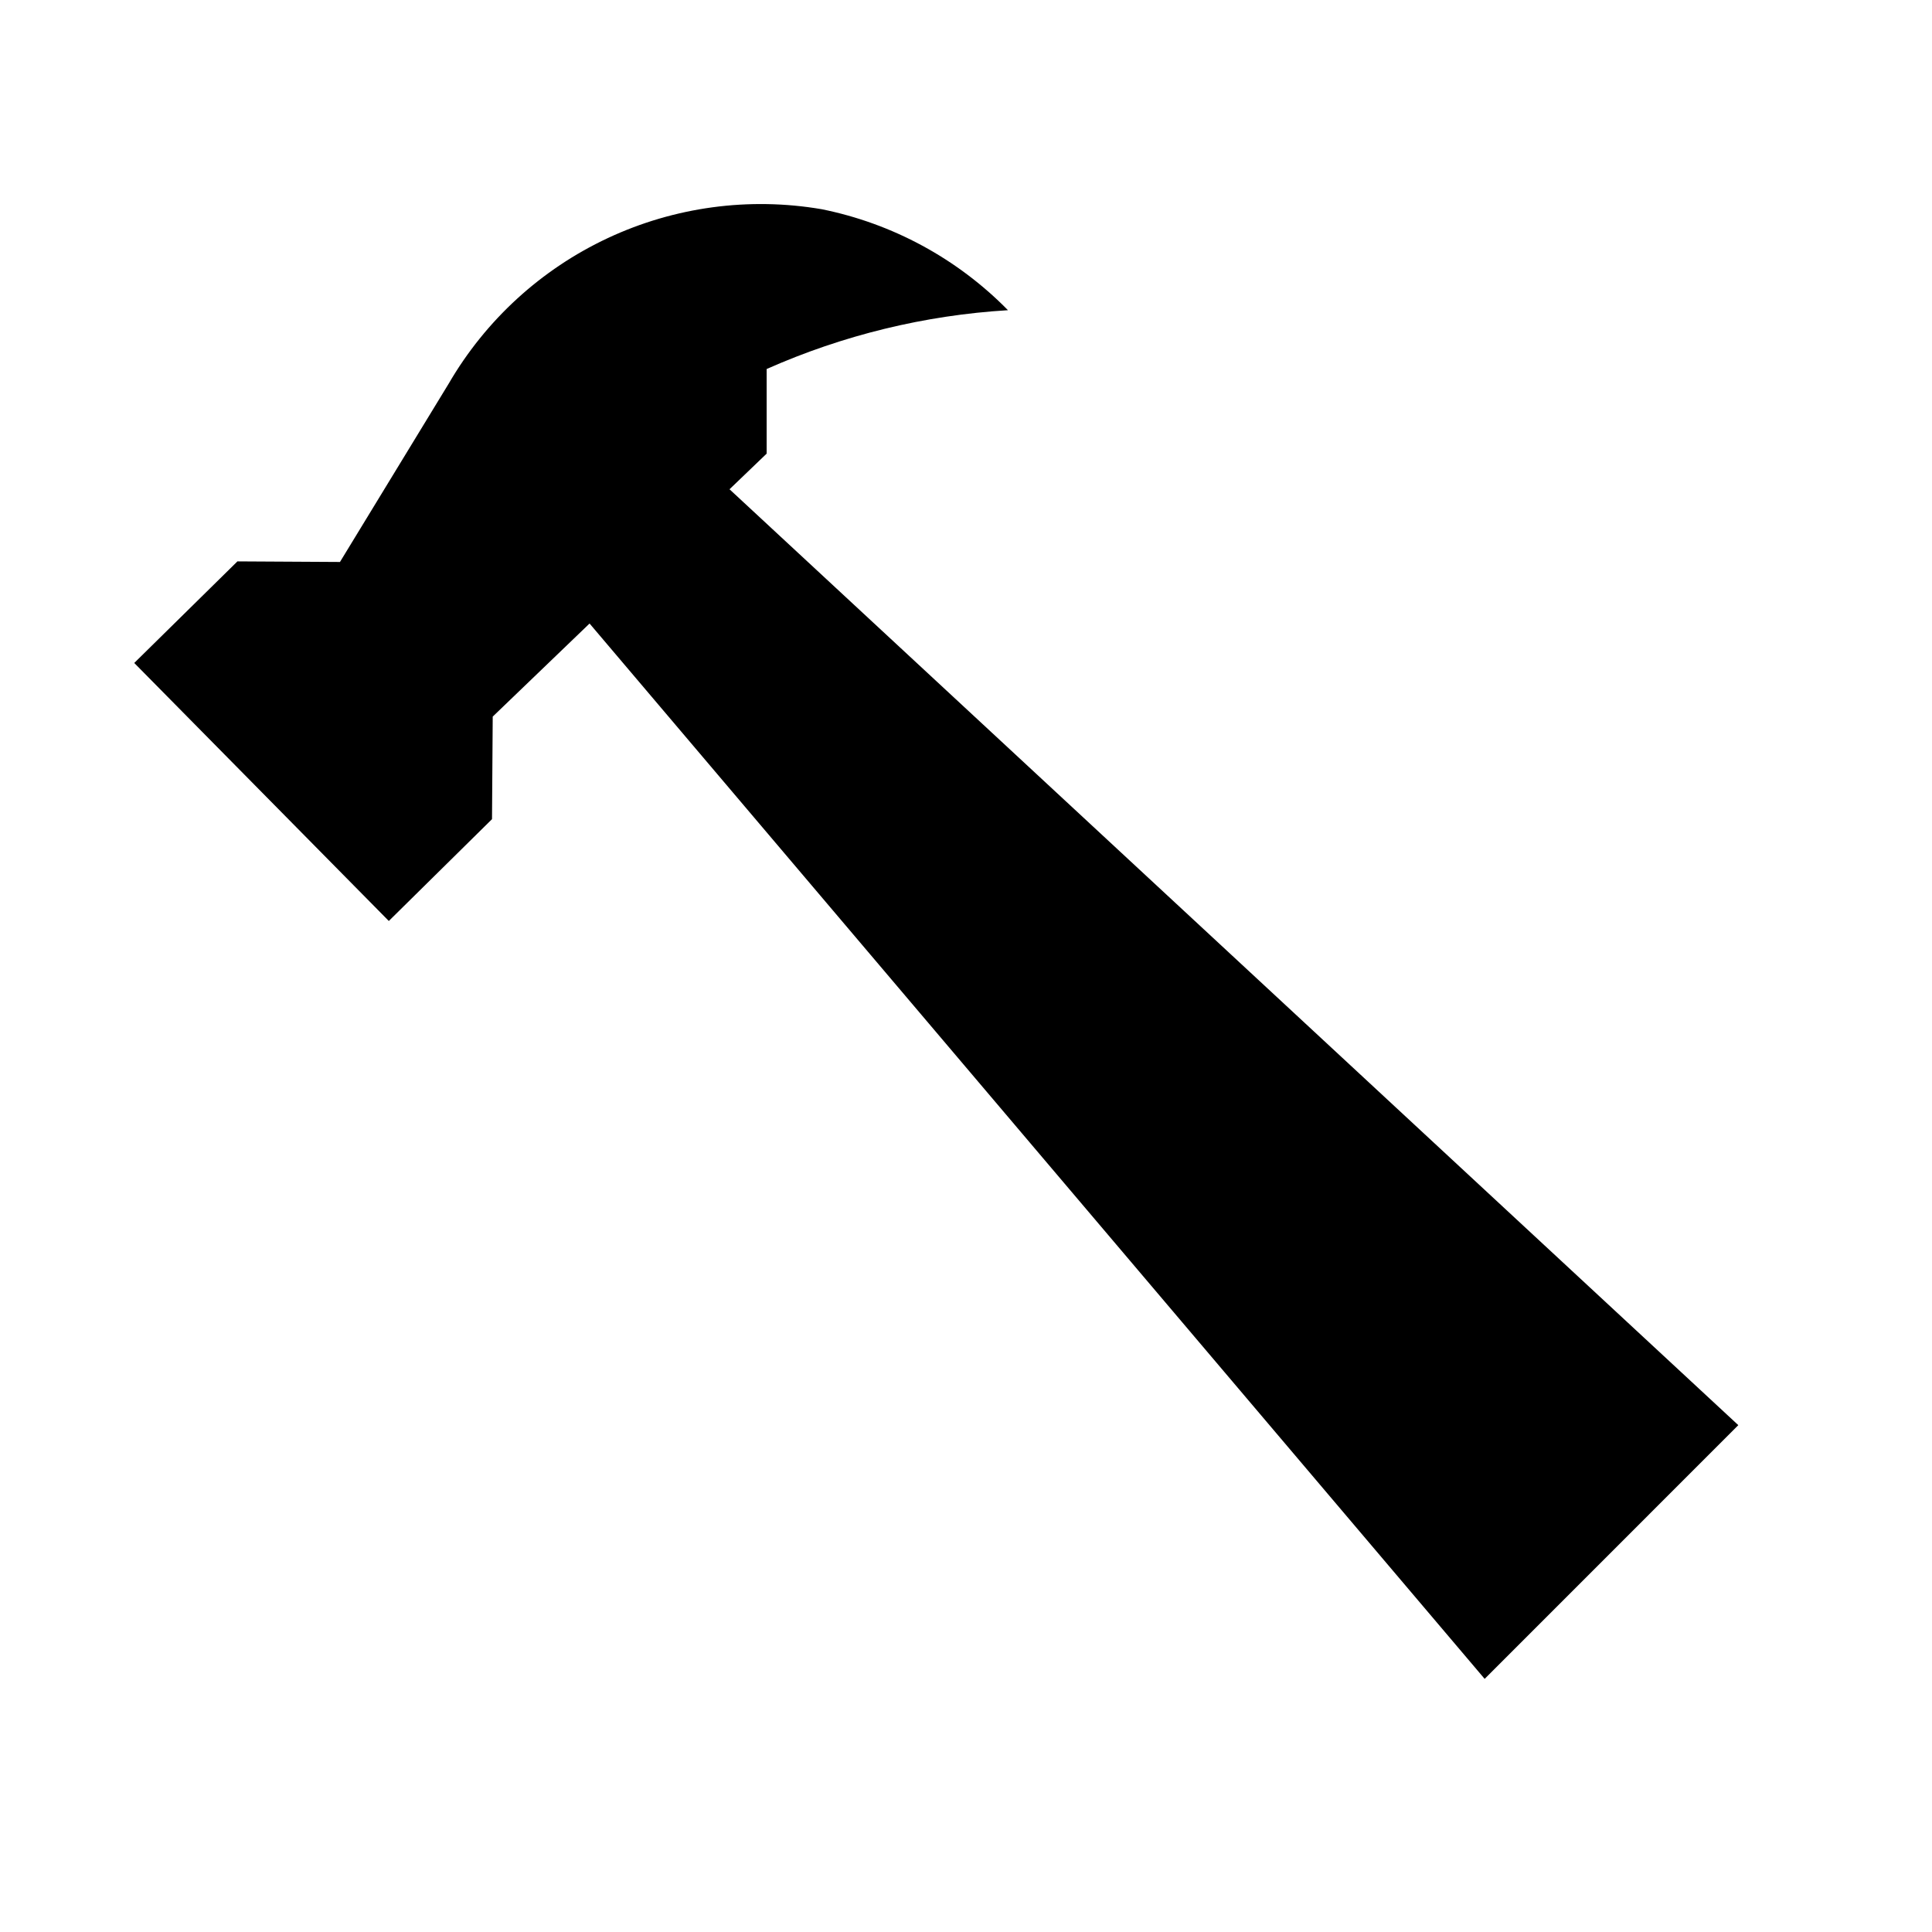 <?xml version="1.0" encoding="UTF-8"?>
<!-- The Best Svg Icon site in the world: iconSvg.co, Visit us! https://iconsvg.co -->
<svg fill="#000000" width="800px" height="800px" version="1.1" viewBox="144 144 512 512" xmlns="http://www.w3.org/2000/svg">
 <path d="m604.67 521.68-267.34-248.02 9.84-9.445v-22.422c20.219-8.969 41.875-14.25 63.953-15.586-13.41-13.664-30.617-22.988-49.387-26.766-19.227-3.281-39-0.613-56.664 7.656-17.664 8.266-32.383 21.734-42.18 38.602l-28.797 47.23-27.172-0.156-27.348 26.922 67.465 68.375 27.348-26.984 0.188-27.176 25.664-24.672 237.21 279.68z"/>
</svg>